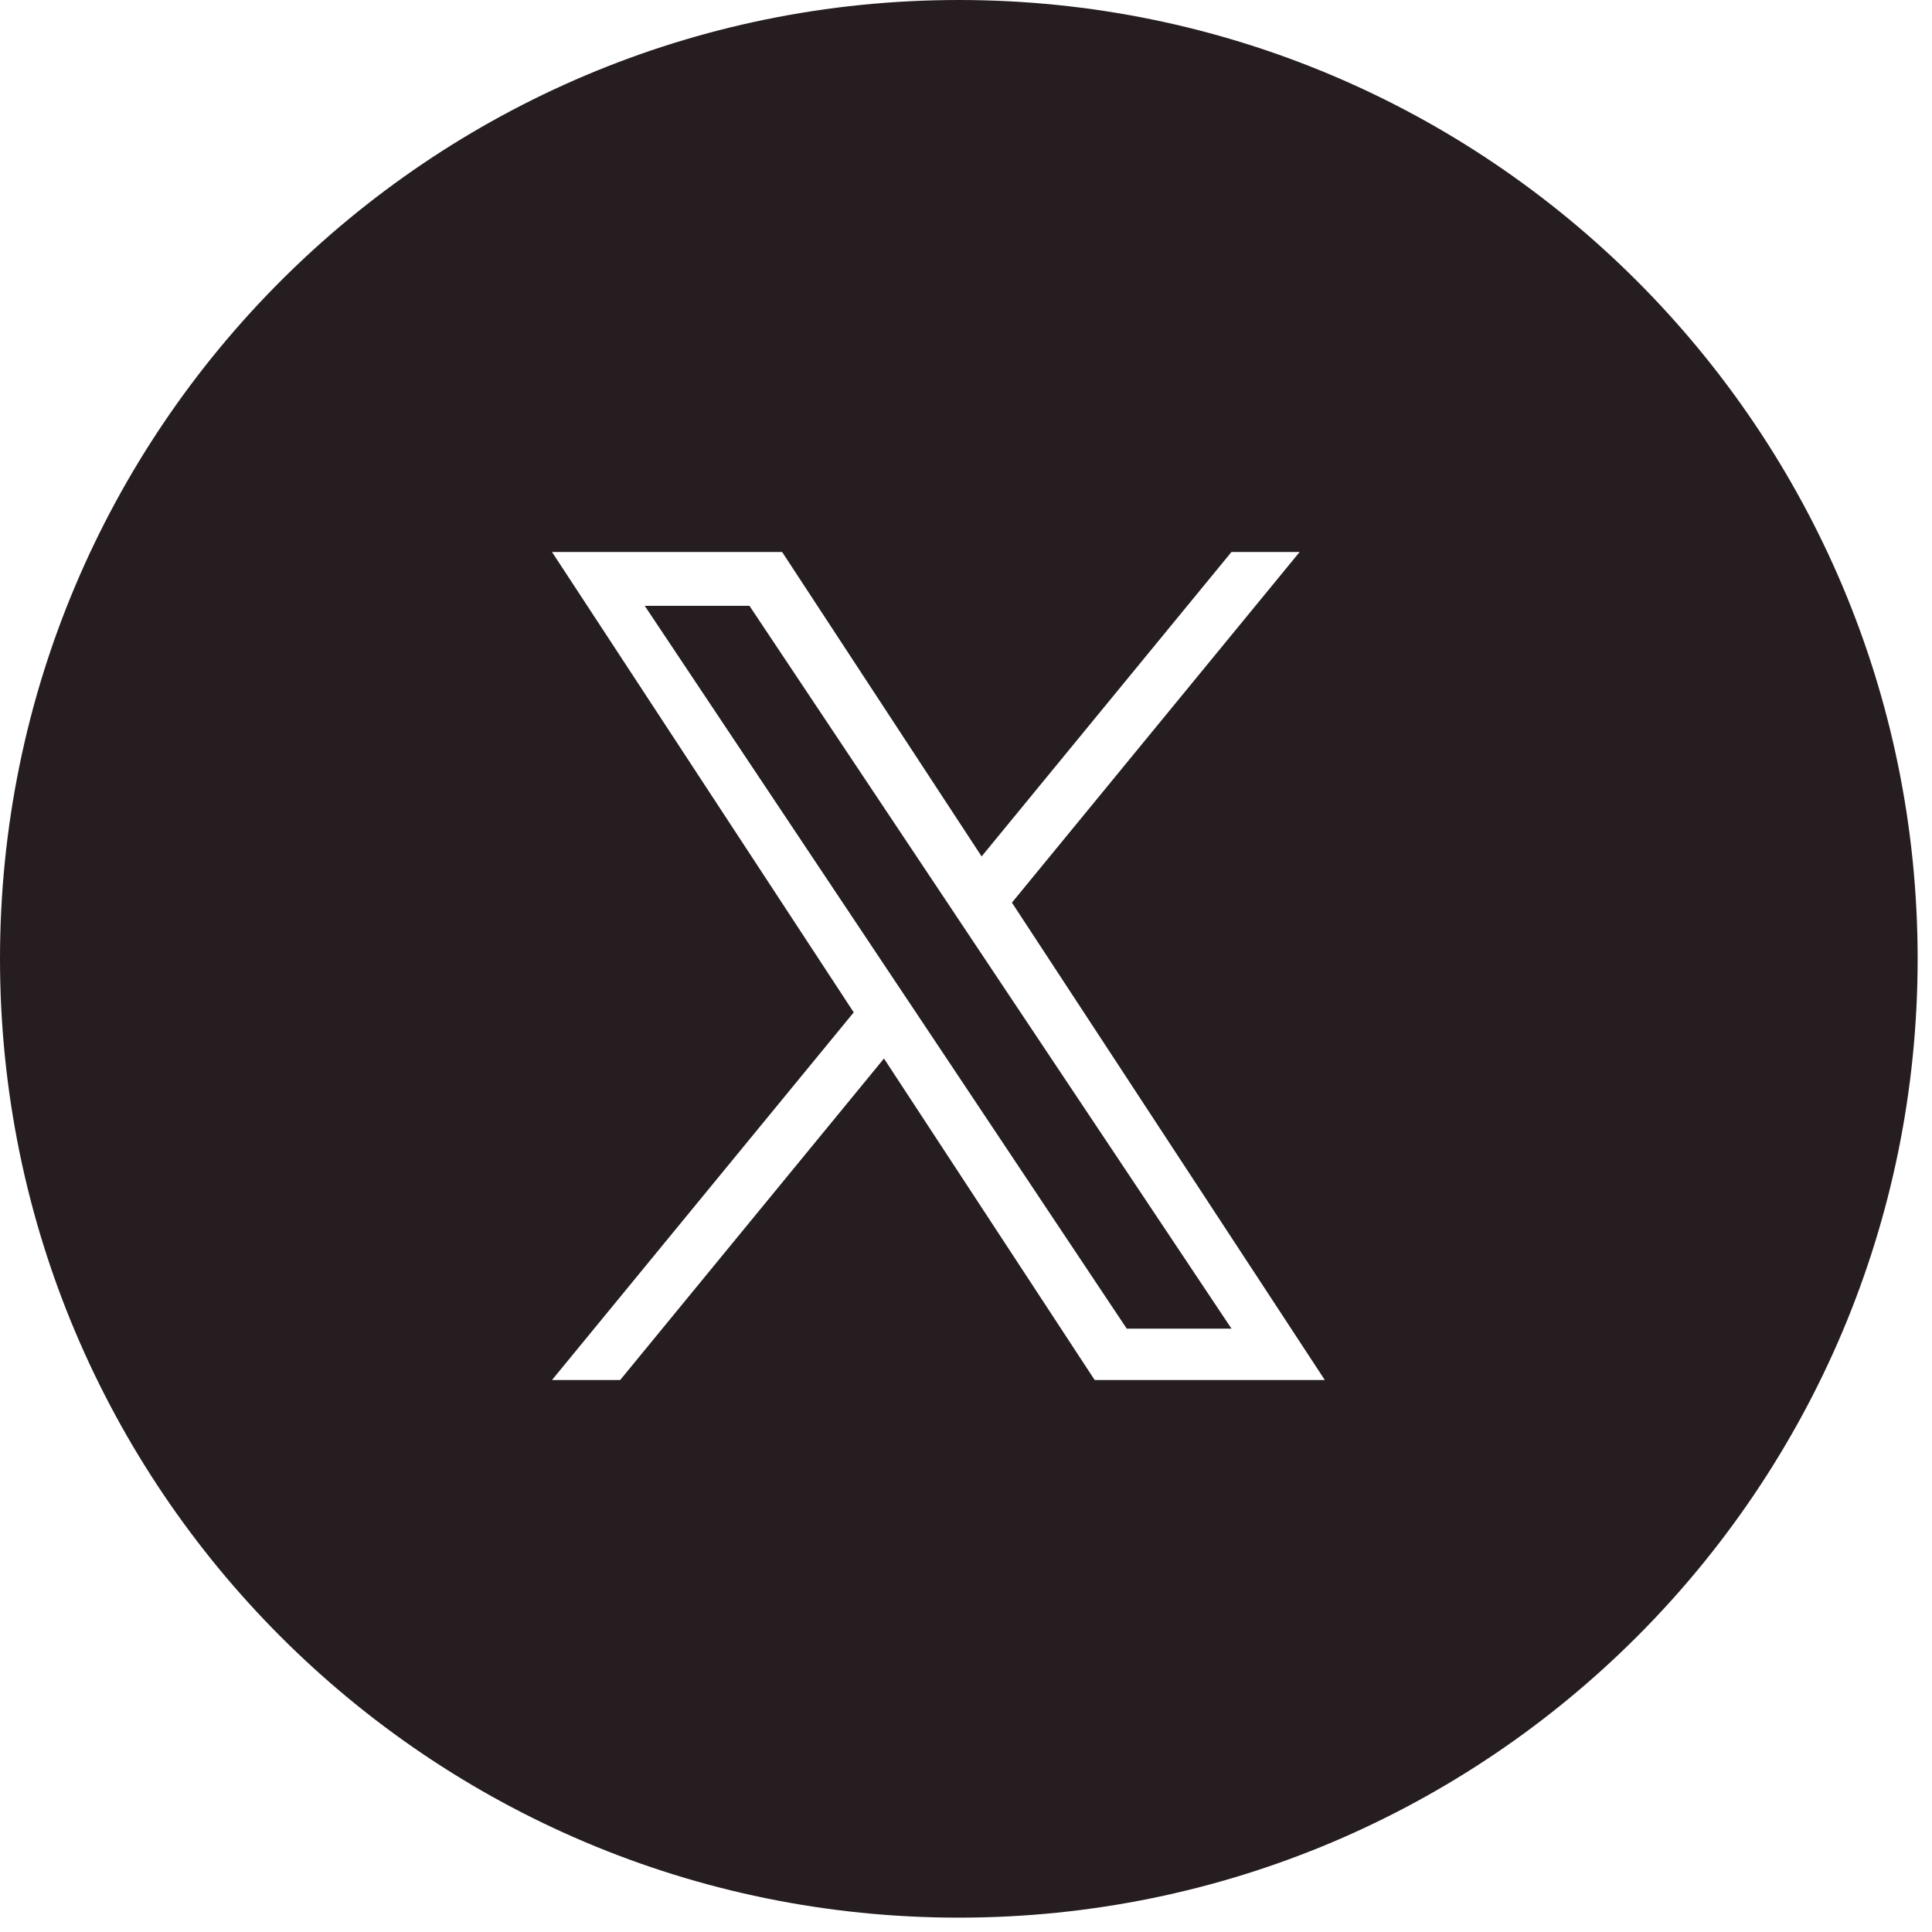 <svg width="35" height="35" viewBox="0 0 35 35" fill="none" xmlns="http://www.w3.org/2000/svg">
<path fill-rule="evenodd" clip-rule="evenodd" d="M17.37 34.74C26.963 34.74 34.74 26.963 34.74 17.37C34.74 7.777 26.963 0 17.37 0C7.776 0 0 7.777 0 17.37C0 26.963 7.776 34.74 17.37 34.74ZM23.544 10L18.332 16.352L24 25H19.831L16.014 19.176L11.235 25H10L15.466 18.34L10 10H14.169L17.783 15.515L22.309 10H23.544ZM16.087 17.583L16.641 18.413L20.412 24.07H22.31L17.686 17.138L17.133 16.308L13.577 10.975H11.68L16.087 17.583Z" fill="#261D21"/>
</svg>
